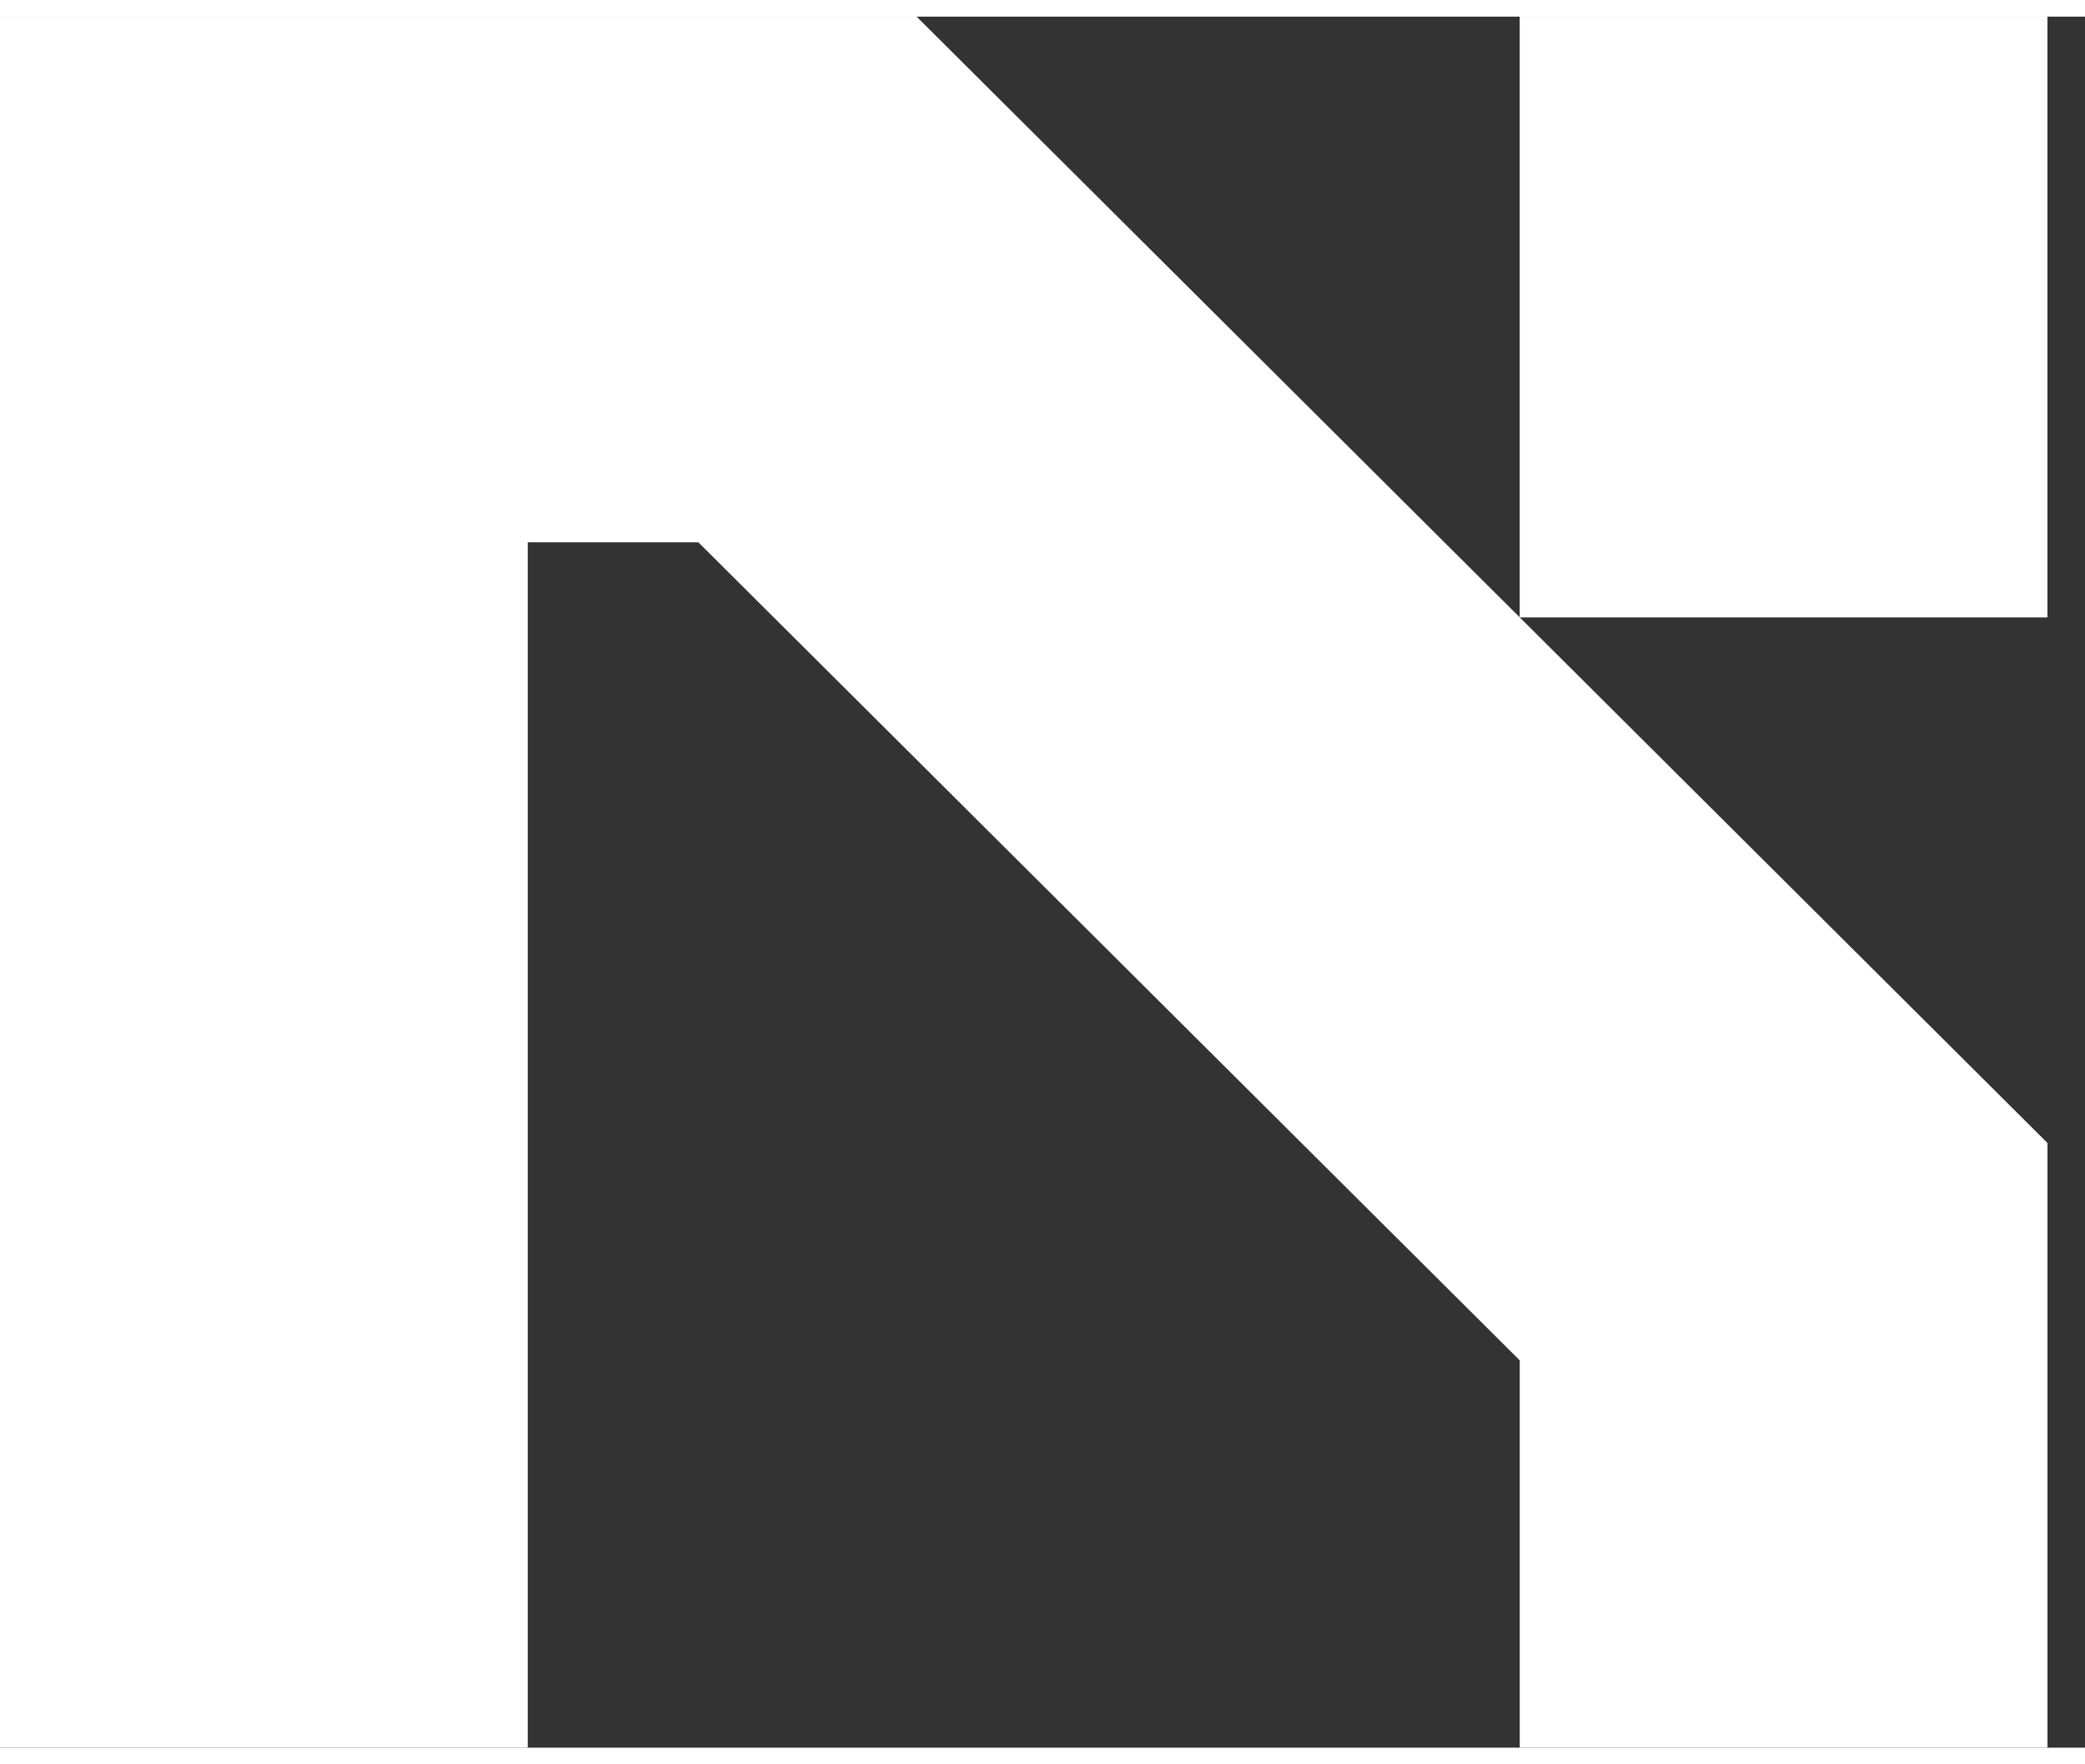 <svg xmlns="http://www.w3.org/2000/svg" width="52" height="44" fill="none" viewBox="0 0 53 44"><rect x="0" y="0" width="53" height="44" fill="#333333" stroke="none"/><path fill="#fff" d="m23.3 0 28.746 28.63V44H38.631v-9.845L17.752 13.361h-4.337V44H0V0h23.3Zm15.33 15.27V0h13.415v15.27H38.631Z" class="ccustom" stop-color="#fff"/></svg>